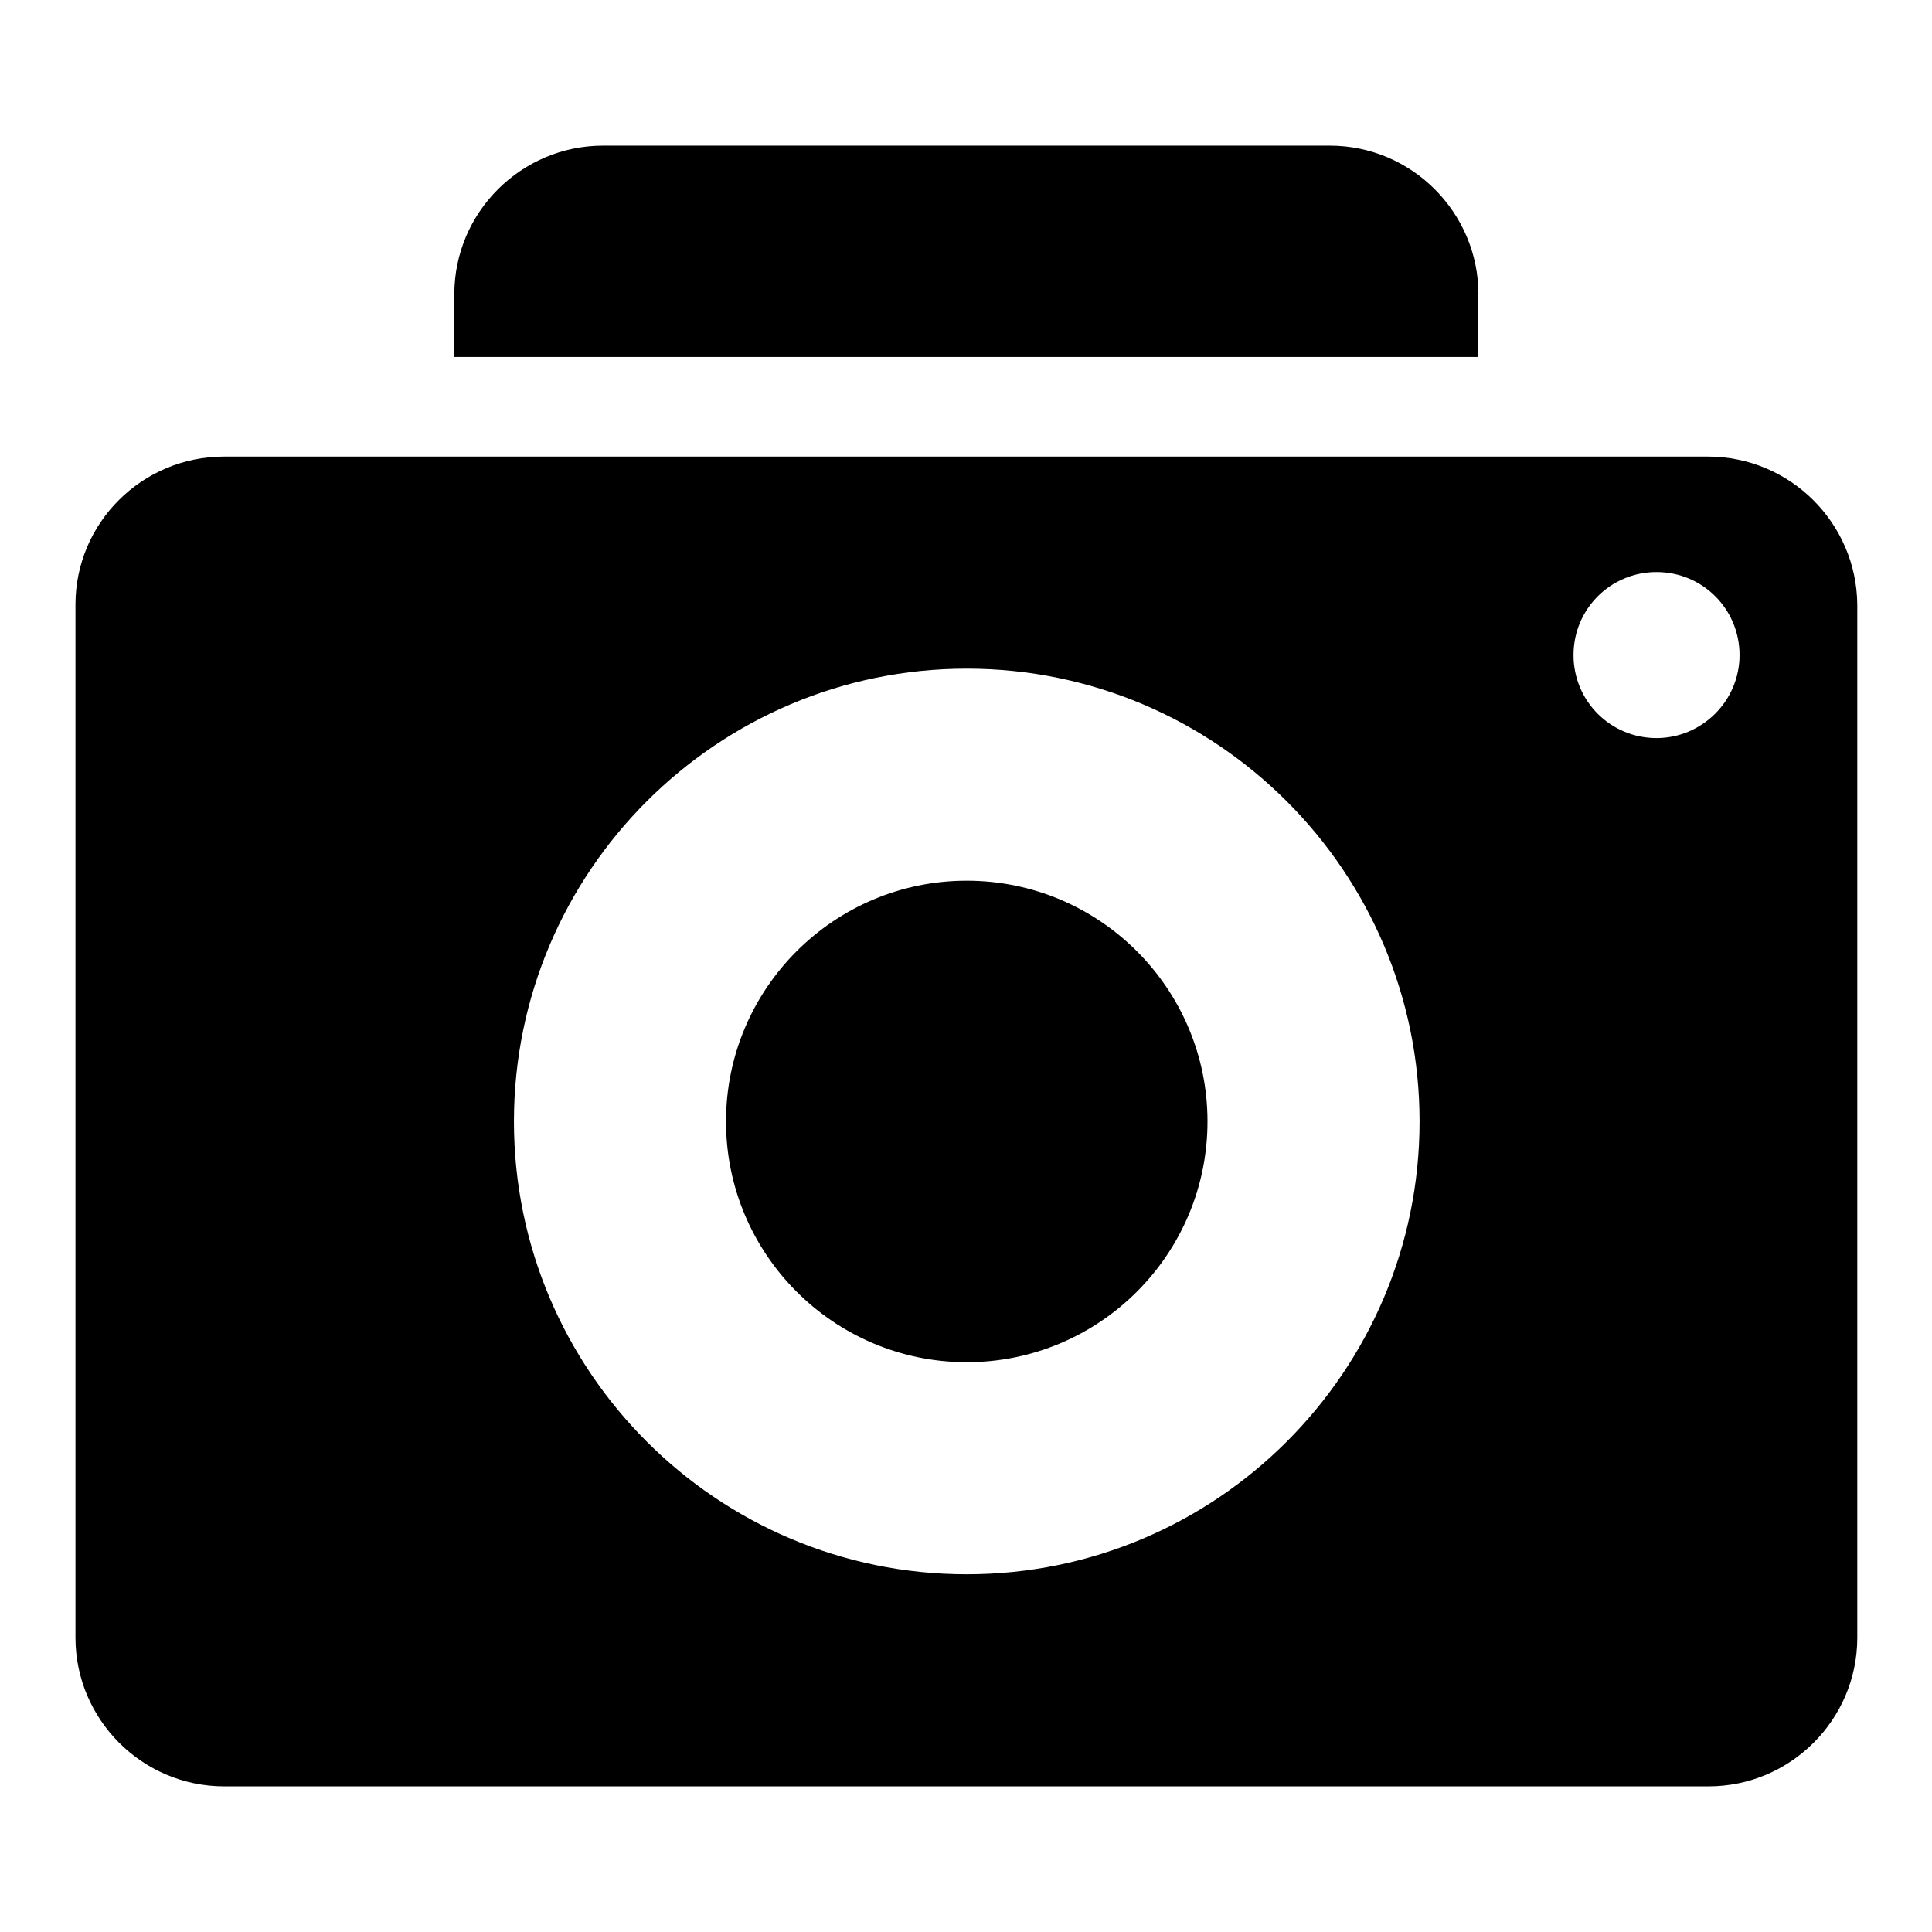 <?xml version="1.0" encoding="utf-8"?>
<!-- Svg Vector Icons : http://www.onlinewebfonts.com/icon -->
<!DOCTYPE svg PUBLIC "-//W3C//DTD SVG 1.1//EN" "http://www.w3.org/Graphics/SVG/1.1/DTD/svg11.dtd">
<svg version="1.1" xmlns="http://www.w3.org/2000/svg" xmlns:xlink="http://www.w3.org/1999/xlink" x="0px" y="0px" viewBox="0 0 256 256" enable-background="new 0 0 256 256" xml:space="preserve">
<g><g><path fill="#000000" d="M226.3,60.5H29.7C18.8,60.5,10,69.3,10,80.1V217c0,10.8,8.8,19.7,19.7,19.7h196.7c10.8,0,19.7-8.8,19.7-19.7V80.1C246,69.3,237.2,60.5,226.3,60.5z M128.1,208.6c-33.1,0-60-26.9-60-60s26.9-60,60-60c33.1,0,60,26.9,60,60C188.1,181.7,161.2,208.6,128.1,208.6z M219.5,97.8c-6.1,0-11-4.9-11-11c0-6.1,4.9-11,11-11s11,4.9,11,11C230.5,92.9,225.5,97.8,219.5,97.8z M195.9,39c0-10.8-8.8-19.7-19.7-19.7H79.9c-10.8,0-19.7,8.8-19.7,19.7v8.3h135.6V39L195.9,39z M128.1,116.7c-17.6,0-31.9,14.3-31.9,31.9s14.3,31.9,31.9,31.9c17.6,0,31.9-14.3,31.9-31.9S145.7,116.7,128.1,116.7z"/></g></g>
</svg>